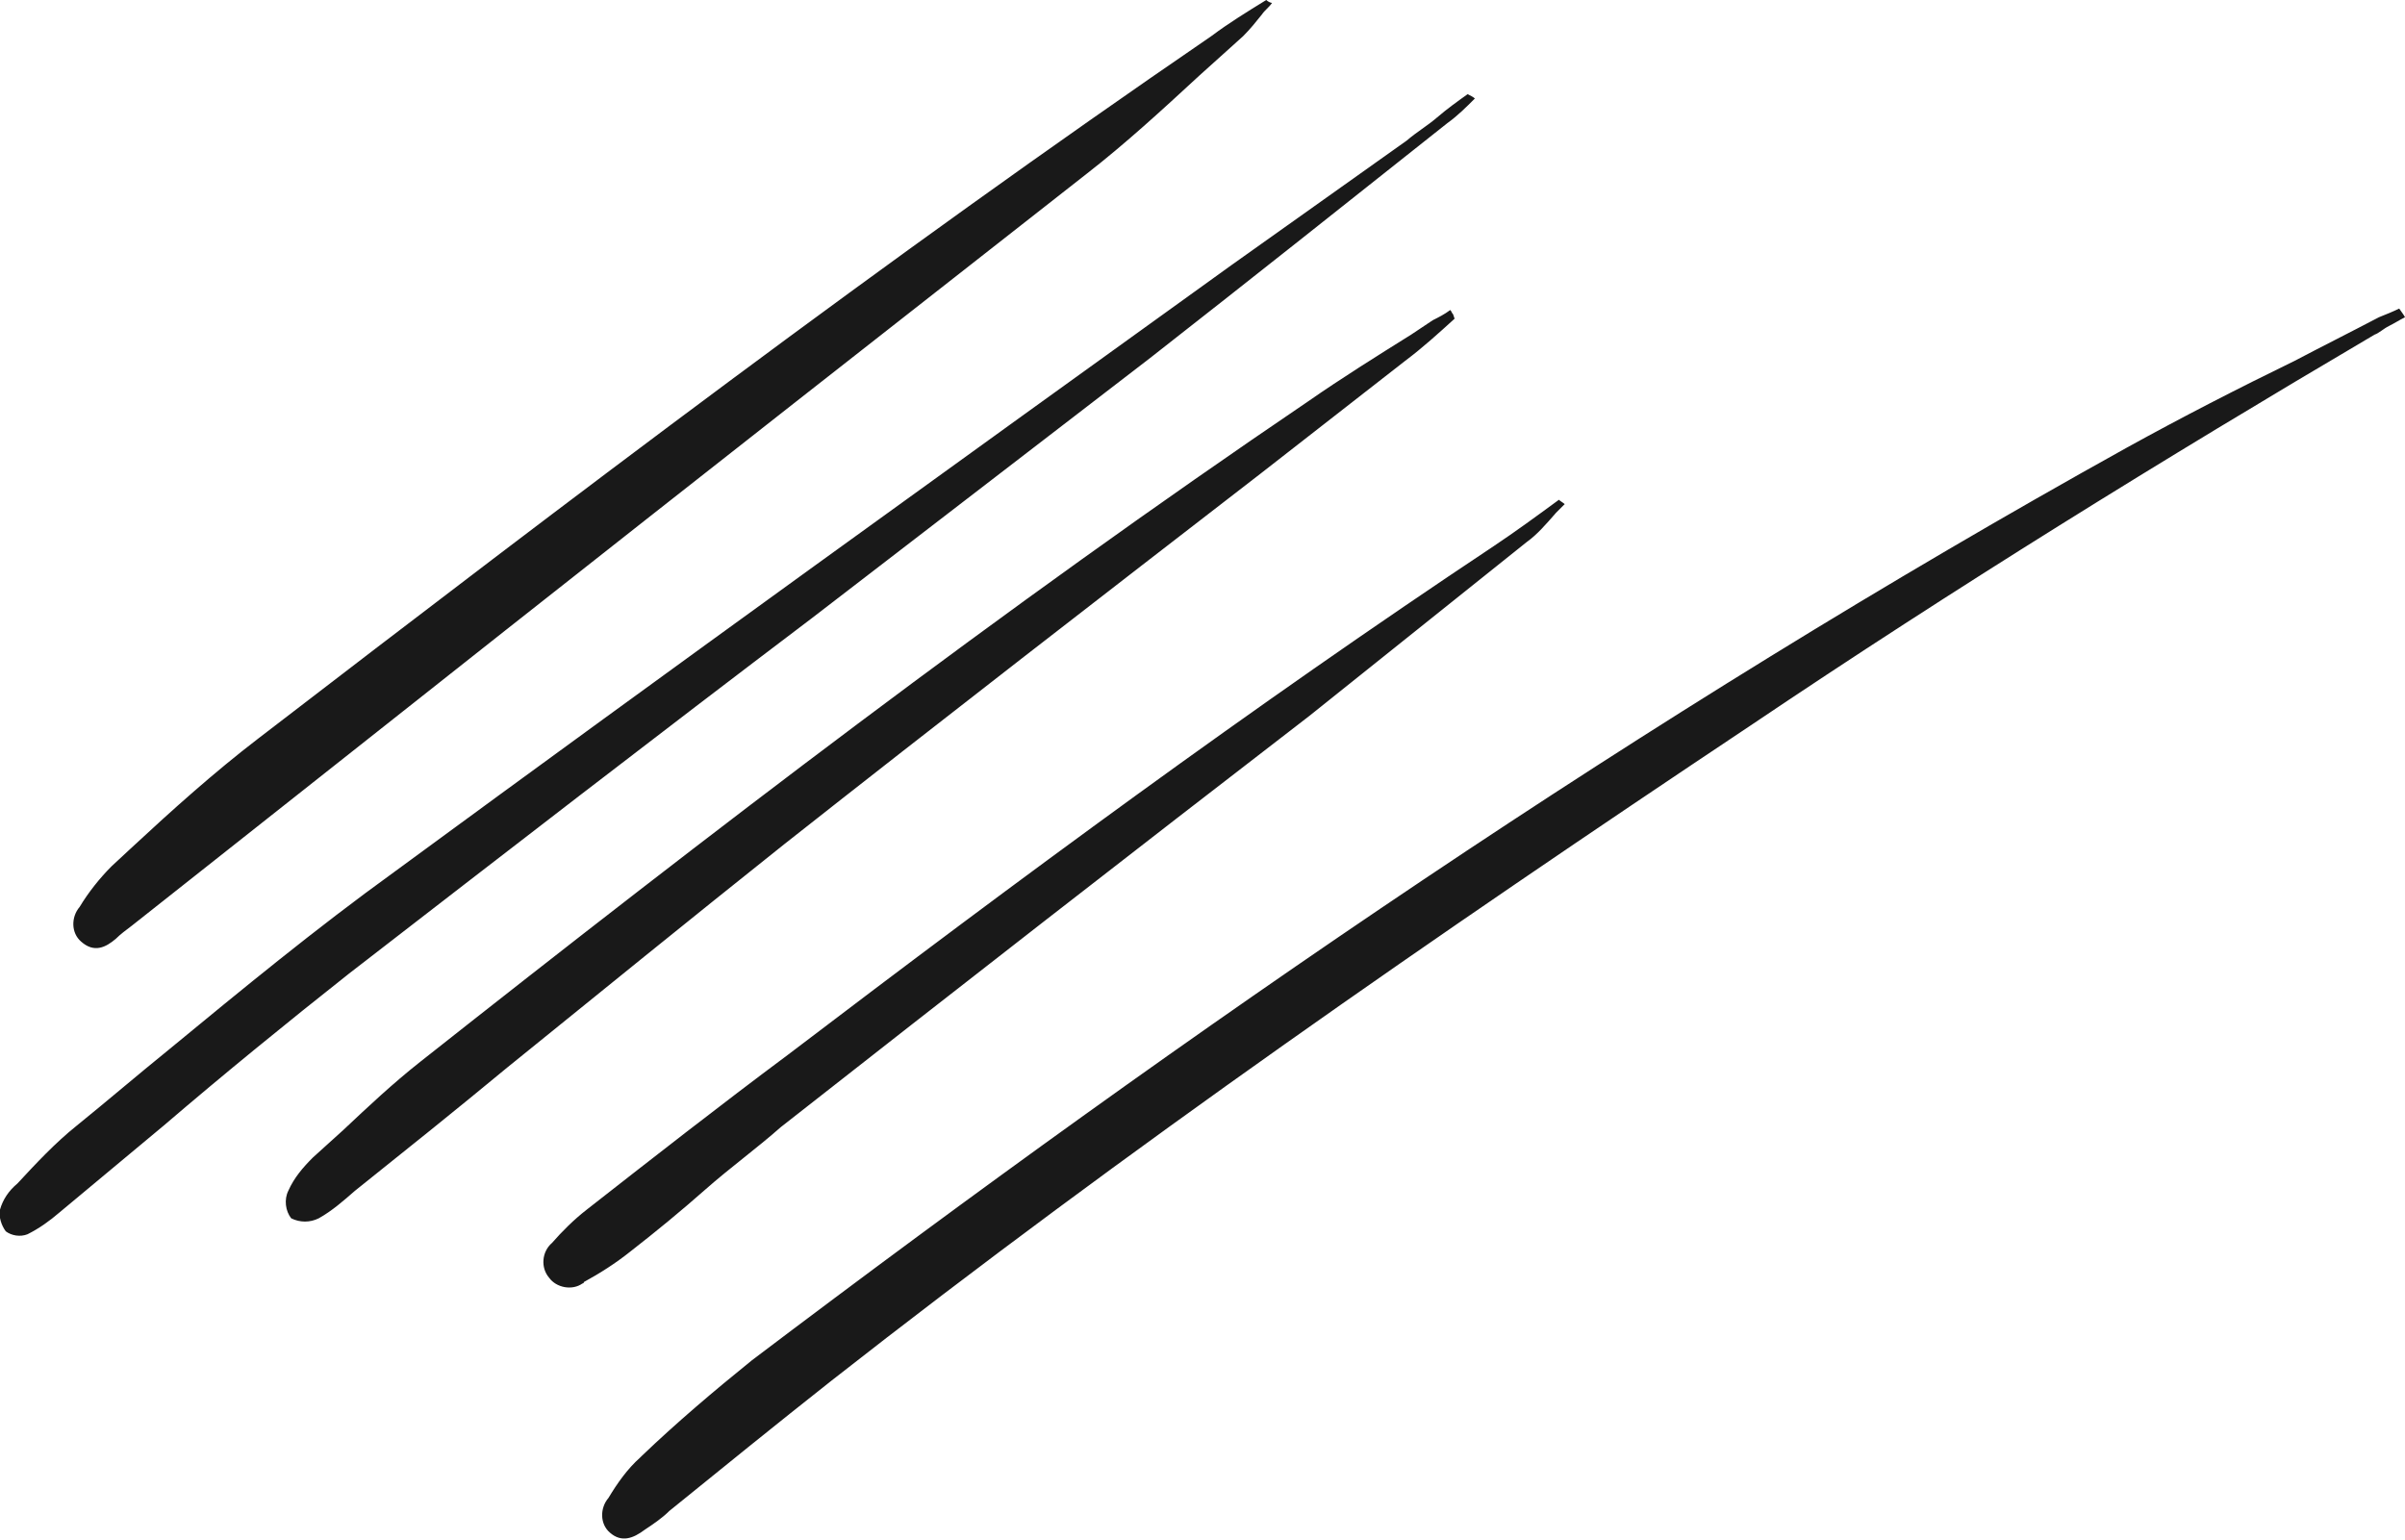 <?xml version="1.0" encoding="utf-8"?>
<!-- Generator: Adobe Illustrator 24.1.1, SVG Export Plug-In . SVG Version: 6.00 Build 0)  -->
<svg version="1.1" id="Layer_1" xmlns="http://www.w3.org/2000/svg" xmlns:xlink="http://www.w3.org/1999/xlink" x="0px" y="0px"
	 viewBox="0 0 166 106.3" style="enable-background:new 0 0 166 106.3;" xml:space="preserve">
<style type="text/css">
	.st0{fill-rule:evenodd;clip-rule:evenodd;fill:#191919;}
</style>
<path class="st0" d="M87.1,1L87.1,1c-0.4,0.5-0.8,1-1.3,1.5c-1,0.9-2,1.8-3,2.7l0,0C80.2,7.6,77.7,9.9,75,12
	C61.6,22.5,48.2,33,34.9,43.5L9.1,63.9l0,0c-0.4,0.3-0.8,0.6-1.1,0.9c-0.7,0.6-1.5,1-2.4,0.2c-0.7-0.6-0.7-1.7-0.1-2.4
	c0.6-1,1.4-2,2.2-2.8l1.4-1.3l0,0c2.8-2.6,5.7-5.2,8.7-7.5C39.4,34.4,61.1,17.9,83.6,2.5c1.2-0.9,2.5-1.7,3.8-2.5
	c0.1,0.1,0.3,0.2,0.4,0.2C87.6,0.5,87.3,0.7,87.1,1z M166,21.9c-0.4,0.2-0.7,0.4-1.1,0.6s-0.7,0.5-1,0.6c-14.6,8.6-29,17.5-43.1,27
	c-21.6,14.4-43,29.2-63.4,45.2c-3.8,3-7.5,6-11.2,9c-0.5,0.5-1.1,0.9-1.7,1.3c-0.8,0.6-1.6,0.9-2.4,0.2c-0.7-0.6-0.7-1.7-0.1-2.4
	c0.6-1,1.3-2,2.2-2.8l0.1-0.1c2.4-2.3,5-4.5,7.6-6.6c30.4-23,61.6-44.5,94.9-63c3.8-2.1,7.7-4.1,11.6-6c1.9-1,3.9-2,5.8-3
	c0.5-0.2,1-0.4,1.4-0.6C165.8,21.6,165.9,21.7,166,21.9z M99.9,8.5c0.7-0.5,1.3-1.1,1.9-1.7c-0.1-0.1-0.3-0.2-0.5-0.3
	c-0.7,0.5-1.4,1-2.1,1.6s-1.4,1-2.1,1.6L85,18.3l0,0C65.7,32.2,46.4,46.1,27.2,60.2c-5.4,3.9-10.5,8.1-15.6,12.3l0,0
	c-2.1,1.7-4.2,3.5-6.3,5.2c-1.5,1.2-2.8,2.6-4.1,4c-0.6,0.5-1,1.1-1.2,1.8C-0.1,84,0.1,84.6,0.4,85c0.4,0.3,1,0.4,1.5,0.2
	c0.8-0.4,1.5-0.9,2.2-1.5c2.4-2,4.8-4,7.2-6c4.2-3.6,8.5-7.1,12.8-10.5C34.7,59,45.3,50.8,56,42.7l0,0c7.8-6,15.6-12,23.4-18
	C86.3,19.3,93.1,13.9,99.9,8.5L99.9,8.5z M100.4,22c-1.1,1-2.2,2-3.4,2.9l-10,7.8l0,0c-11,8.5-22,17-32.9,25.6
	C47.7,63.4,41.3,68.6,35,73.7c-3.5,2.9-7,5.7-10.5,8.5l0,0c-0.8,0.7-1.6,1.4-2.5,1.9c-0.6,0.3-1.3,0.3-1.9,0
	c-0.4-0.5-0.5-1.3-0.2-1.9c0.4-0.9,1-1.6,1.7-2.3l2.1-1.9l0,0c1.7-1.6,3.4-3.2,5.3-4.7c20-15.8,40.2-31.3,61.3-45.6
	c2.3-1.6,4.7-3.1,7.1-4.6l0,0l1.5-1c0.4-0.2,0.8-0.4,1.2-0.7c0.1,0.1,0.1,0.2,0.2,0.3l0,0L100.4,22z M107.4,35.4l0.6-0.6
	c-0.1-0.1-0.3-0.2-0.4-0.3l0,0c-1.5,1.1-3,2.2-4.5,3.2c-16.7,11.1-32.8,23-48.7,35.1c-4.7,3.5-9.3,7.1-13.9,10.7l0,0
	c-0.9,0.7-1.7,1.5-2.4,2.3c-0.7,0.6-0.8,1.7-0.2,2.4c0.5,0.7,1.6,0.9,2.3,0.4c0,0,0.1,0,0.1-0.1c1.1-0.6,2.2-1.3,3.2-2.1
	c1.8-1.4,3.5-2.8,5.2-4.3s3.5-2.8,5.2-4.3c12.1-9.5,24.3-19,36.5-28.4l15-12C106.1,36.9,106.7,36.2,107.4,35.4z"/>
</svg>
